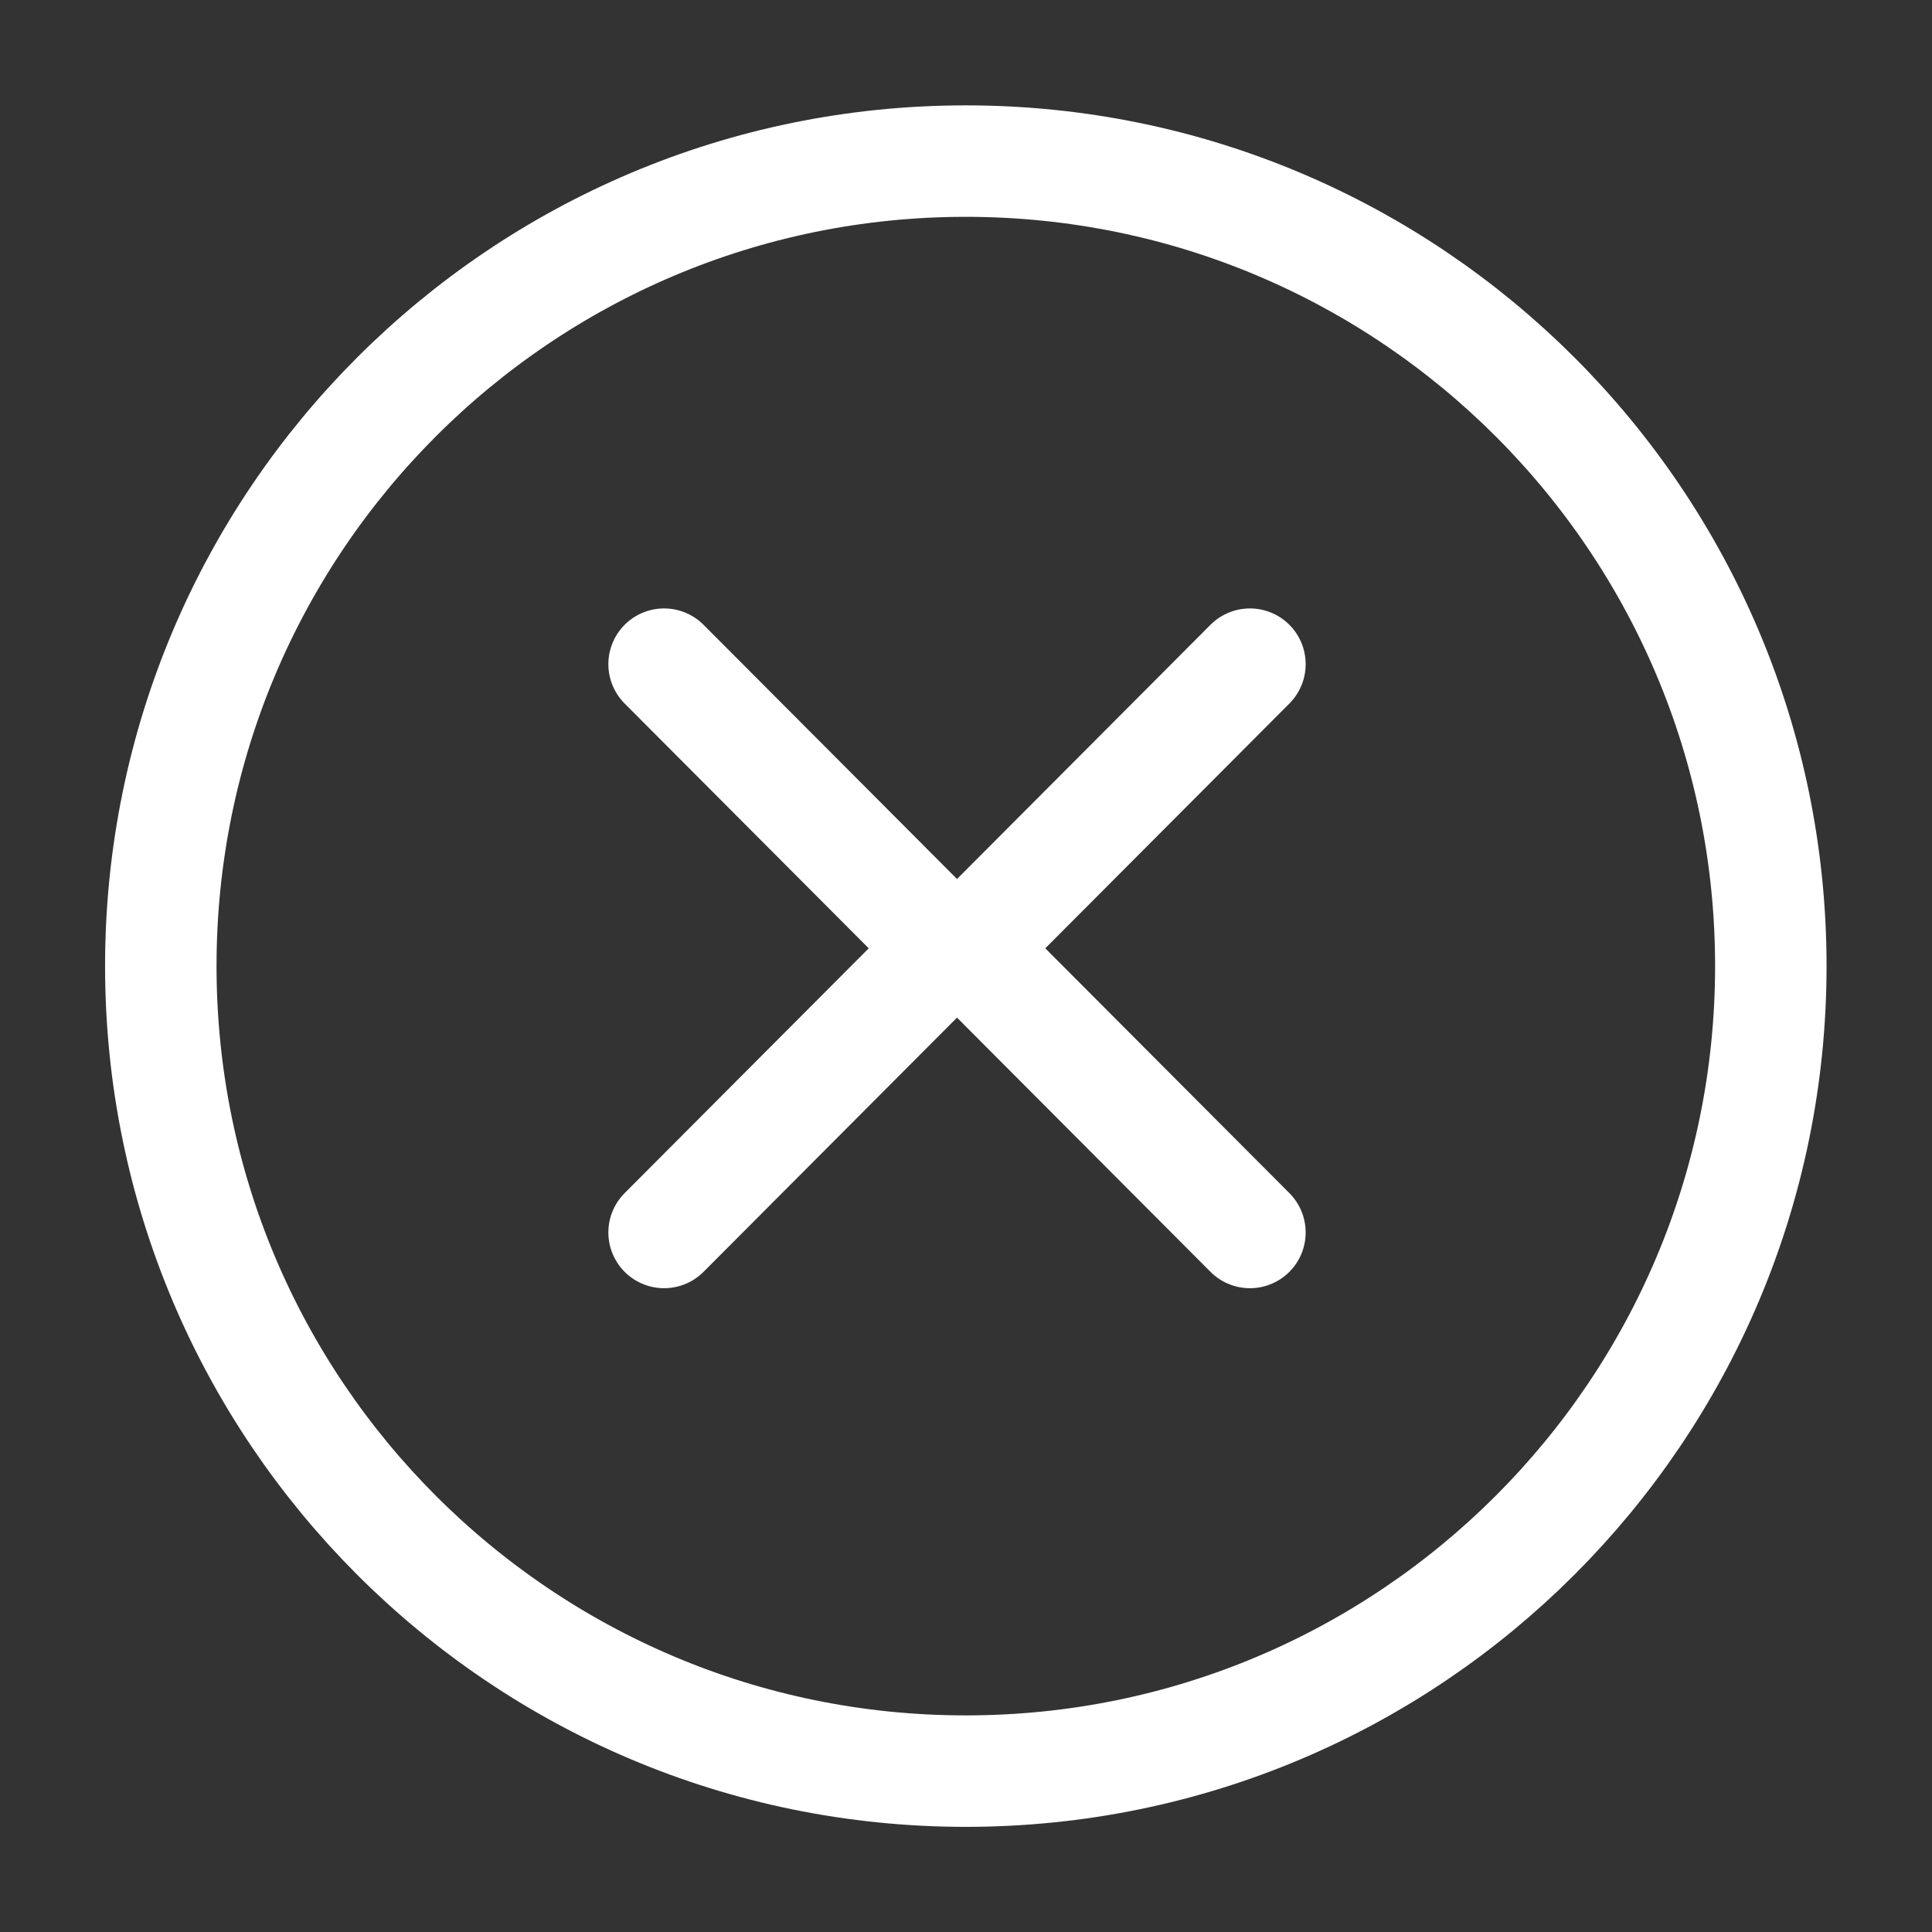 <svg width="26" height="26" viewBox="0 0 26 26" fill="none" xmlns="http://www.w3.org/2000/svg">
<rect x="0" y="0" width="26" height="26" fill="#333333" stroke="none"/>
<g id="vuesax/linear/arrow-circle-left">
<g id="arrow-circle-left">
<path id="Vector" d="M12.997 23.835C18.98 23.835 23.831 18.984 23.831 13.001C23.831 7.018 18.98 2.168 12.997 2.168C7.014 2.168 2.164 7.018 2.164 13.001C2.164 18.984 7.014 23.835 12.997 23.835Z" stroke="white" stroke-width="1.5" stroke-miterlimit="10" stroke-linecap="round" stroke-linejoin="round"/>
<path id="Vector_2" d="M8.937 16.586L12.75 12.762L8.937 8.938" stroke="white" stroke-width="1.5" stroke-linecap="round" stroke-linejoin="round"/>
<path id="Vector_3" d="M16.821 16.586L13.008 12.762L16.821 8.938" stroke="white" stroke-width="1.5" stroke-linecap="round" stroke-linejoin="round"/>
</g>
</g>
</svg>
